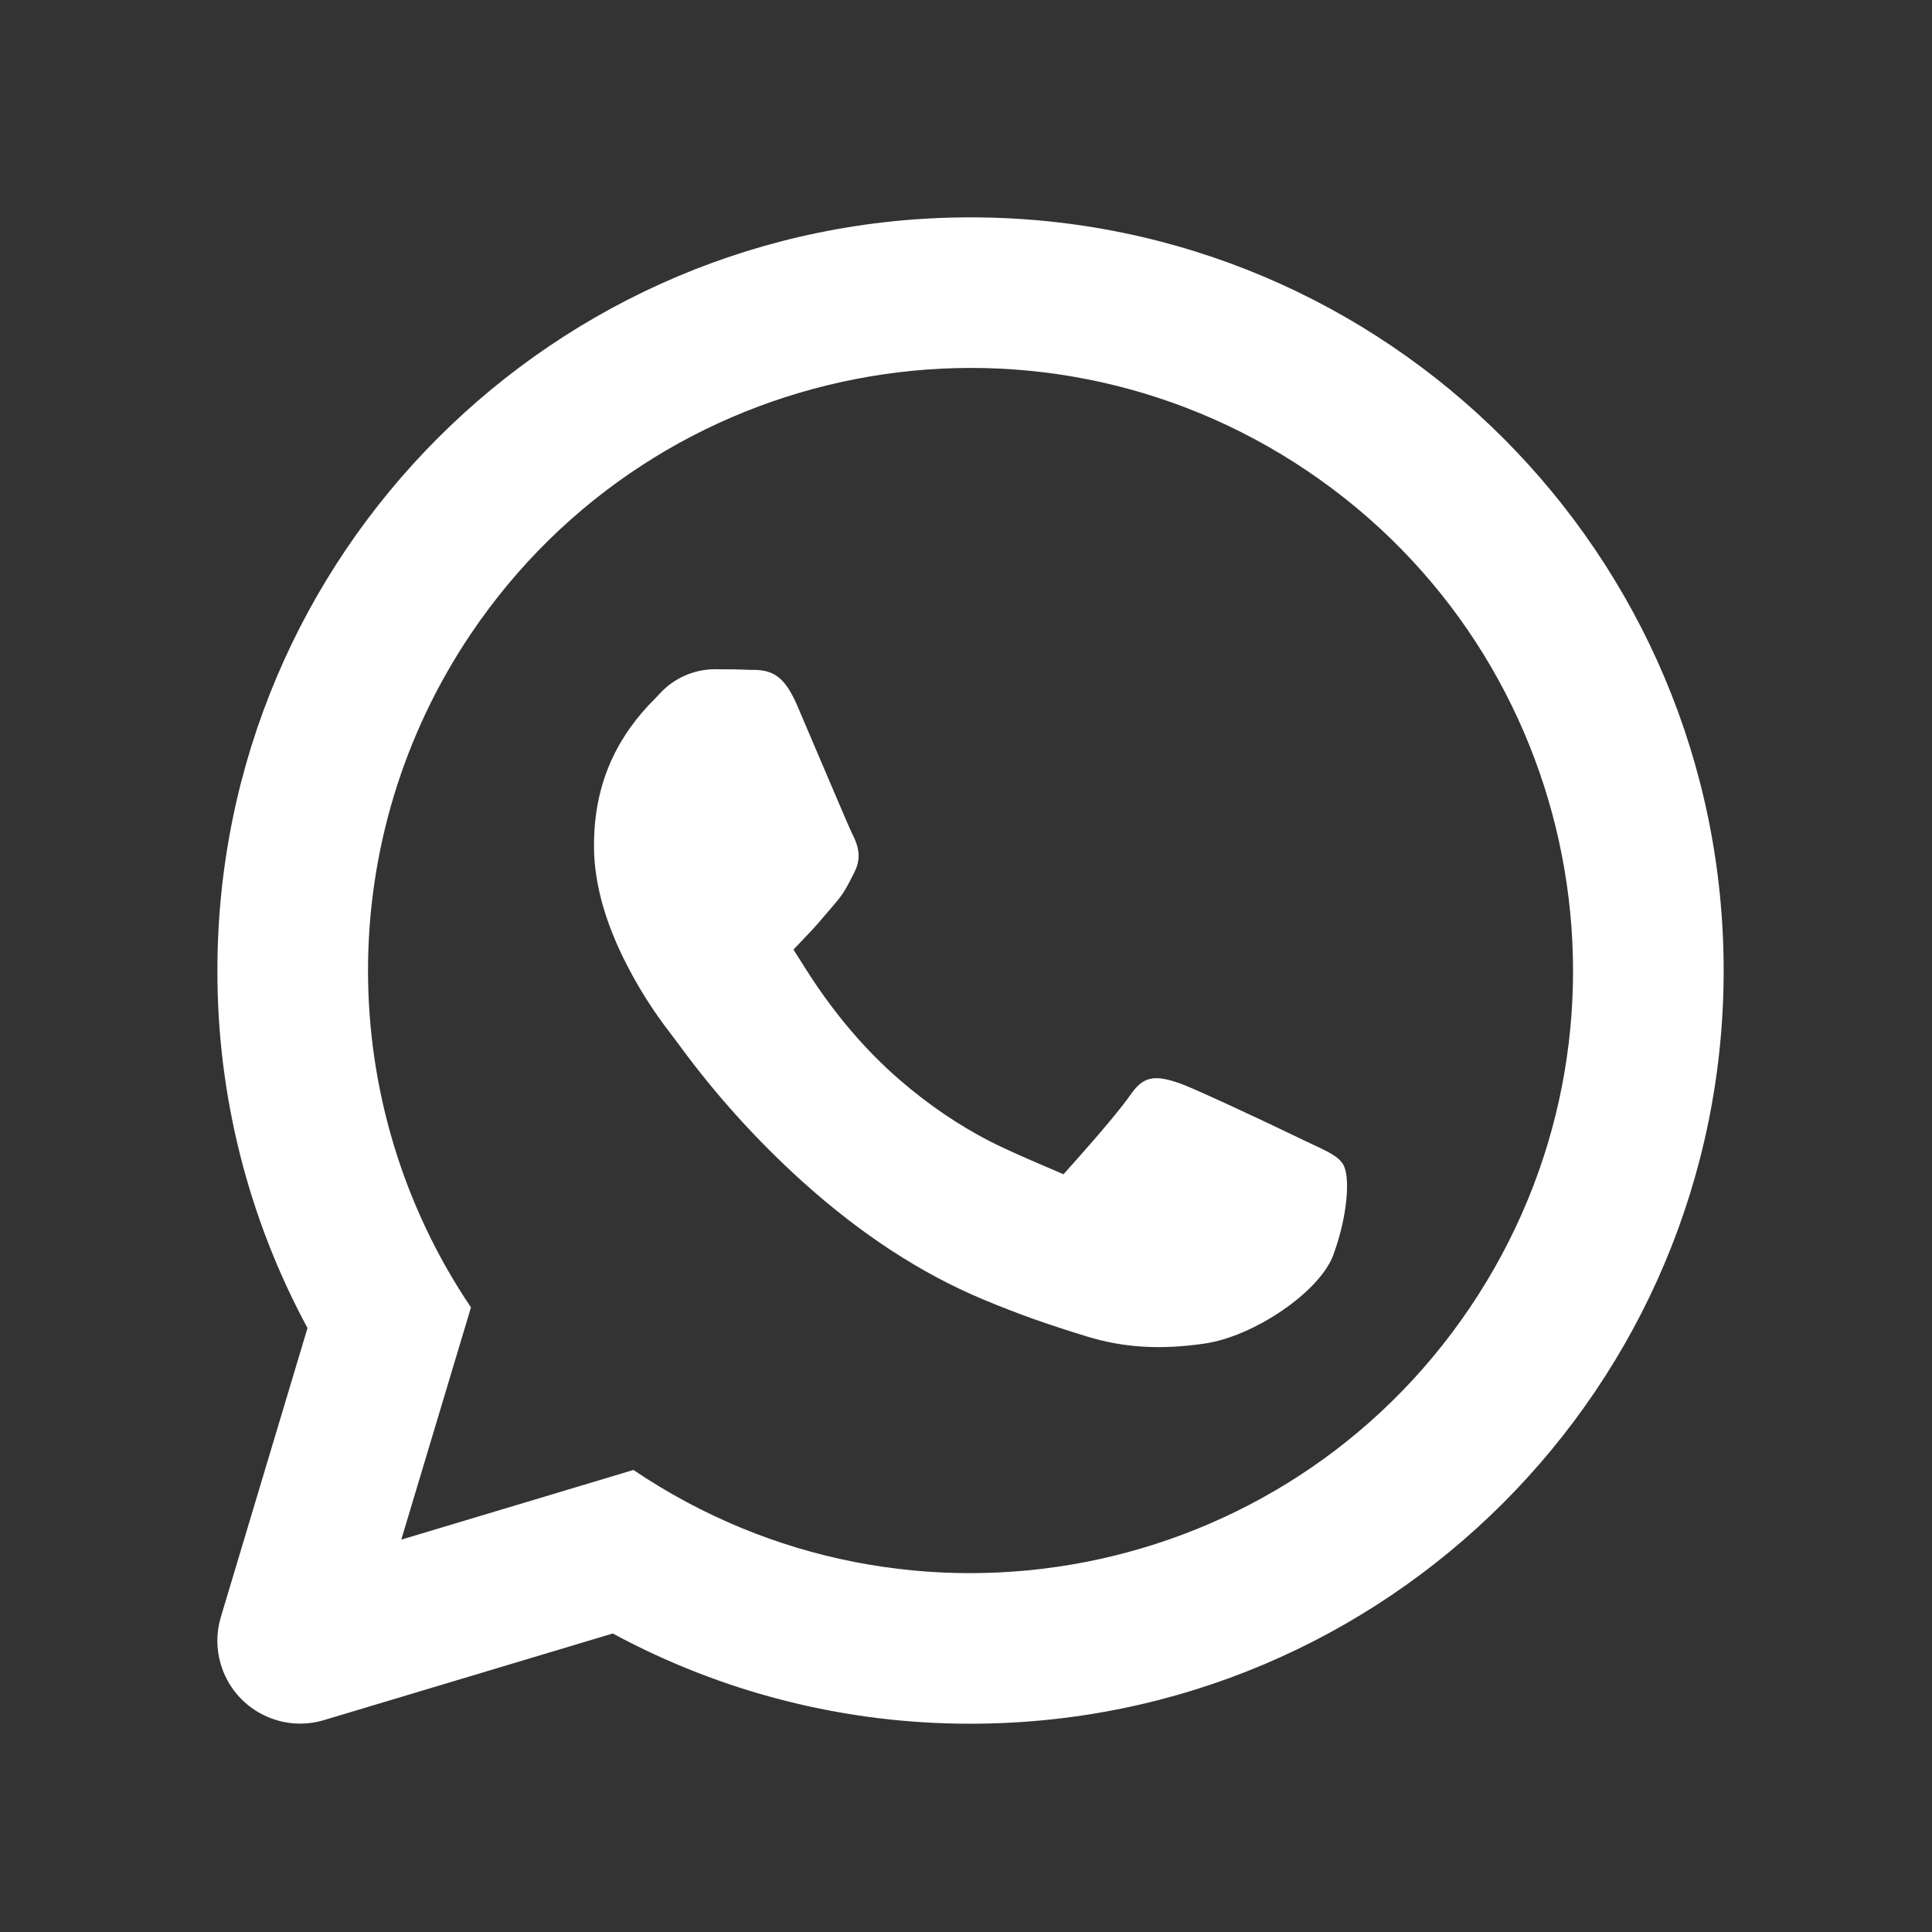 <svg width="80" height="80" viewBox="0 0 80 80" fill="none" xmlns="http://www.w3.org/2000/svg">
<rect x="0" y="0" width="80" height="80" fill="#333333" stroke="none"/>
<path fill-rule="evenodd" clip-rule="evenodd" d="M26.191 40.396C25.137 38.481 24.595 36.688 24.595 35.016C24.595 33.123 25.102 31.53 26.09 30.139C26.401 29.703 26.748 29.296 27.13 28.922L27.276 28.766L27.302 28.738L27.273 28.77L27.314 28.726C27.892 28.094 28.703 27.727 29.559 27.712C30.201 27.712 30.634 27.718 31.018 27.737H31.163C31.991 27.737 32.428 28.012 32.889 28.947L32.943 29.063V29.066L33.005 29.2L34.026 31.595C34.83 33.488 35.215 34.383 35.303 34.558C35.612 35.154 35.635 35.628 35.365 36.145L35.257 36.358L35.136 36.591C34.983 36.893 34.791 37.173 34.565 37.424L34.191 37.864C33.879 38.232 33.725 38.403 33.597 38.541L32.855 39.32L33.432 40.228C34.505 41.912 35.803 43.462 37.255 44.716C38.456 45.754 39.688 46.587 40.998 47.264C41.472 47.507 42.416 47.931 43.15 48.243L44.038 48.624L44.684 47.897C45.563 46.914 46.462 45.835 46.795 45.355C47.325 44.582 47.772 44.476 48.873 44.866C49.371 45.04 51.941 46.225 54.036 47.239C54.273 47.354 54.273 47.354 54.645 47.526C54.873 47.635 55.007 47.704 55.127 47.775C55.377 47.925 55.511 48.05 55.614 48.212C55.919 48.705 55.81 50.333 55.209 51.967C54.645 53.495 51.922 55.341 49.873 55.635C48.072 55.897 46.542 55.812 44.999 55.338C43.325 54.824 42.136 54.403 40.69 53.798C38.132 52.728 35.65 51.103 33.255 48.951C31.352 47.237 29.631 45.332 28.119 43.265C27.985 43.09 27.852 42.913 27.721 42.735C27.151 41.997 26.64 41.215 26.191 40.396ZM16.616 63.753L26.229 60.868C37.648 68.577 53.157 65.568 60.864 54.147C68.573 42.726 65.564 27.218 54.145 19.508C42.724 11.799 27.218 14.808 19.509 26.229C13.818 34.661 13.815 45.703 19.502 54.137L16.616 63.753ZM12.735 54.995C10.277 50.447 8.993 45.357 9.002 40.187C9.002 22.962 22.963 9 40.187 9C57.411 9 71.373 22.962 71.373 40.187C71.373 57.412 57.411 71.375 40.187 71.375C35.014 71.383 29.924 70.099 25.373 67.639L13.418 71.225C11.604 71.77 9.691 70.742 9.146 68.927C8.951 68.283 8.951 67.596 9.146 66.953L12.732 54.995H12.735Z" fill="white"/>
</svg>
